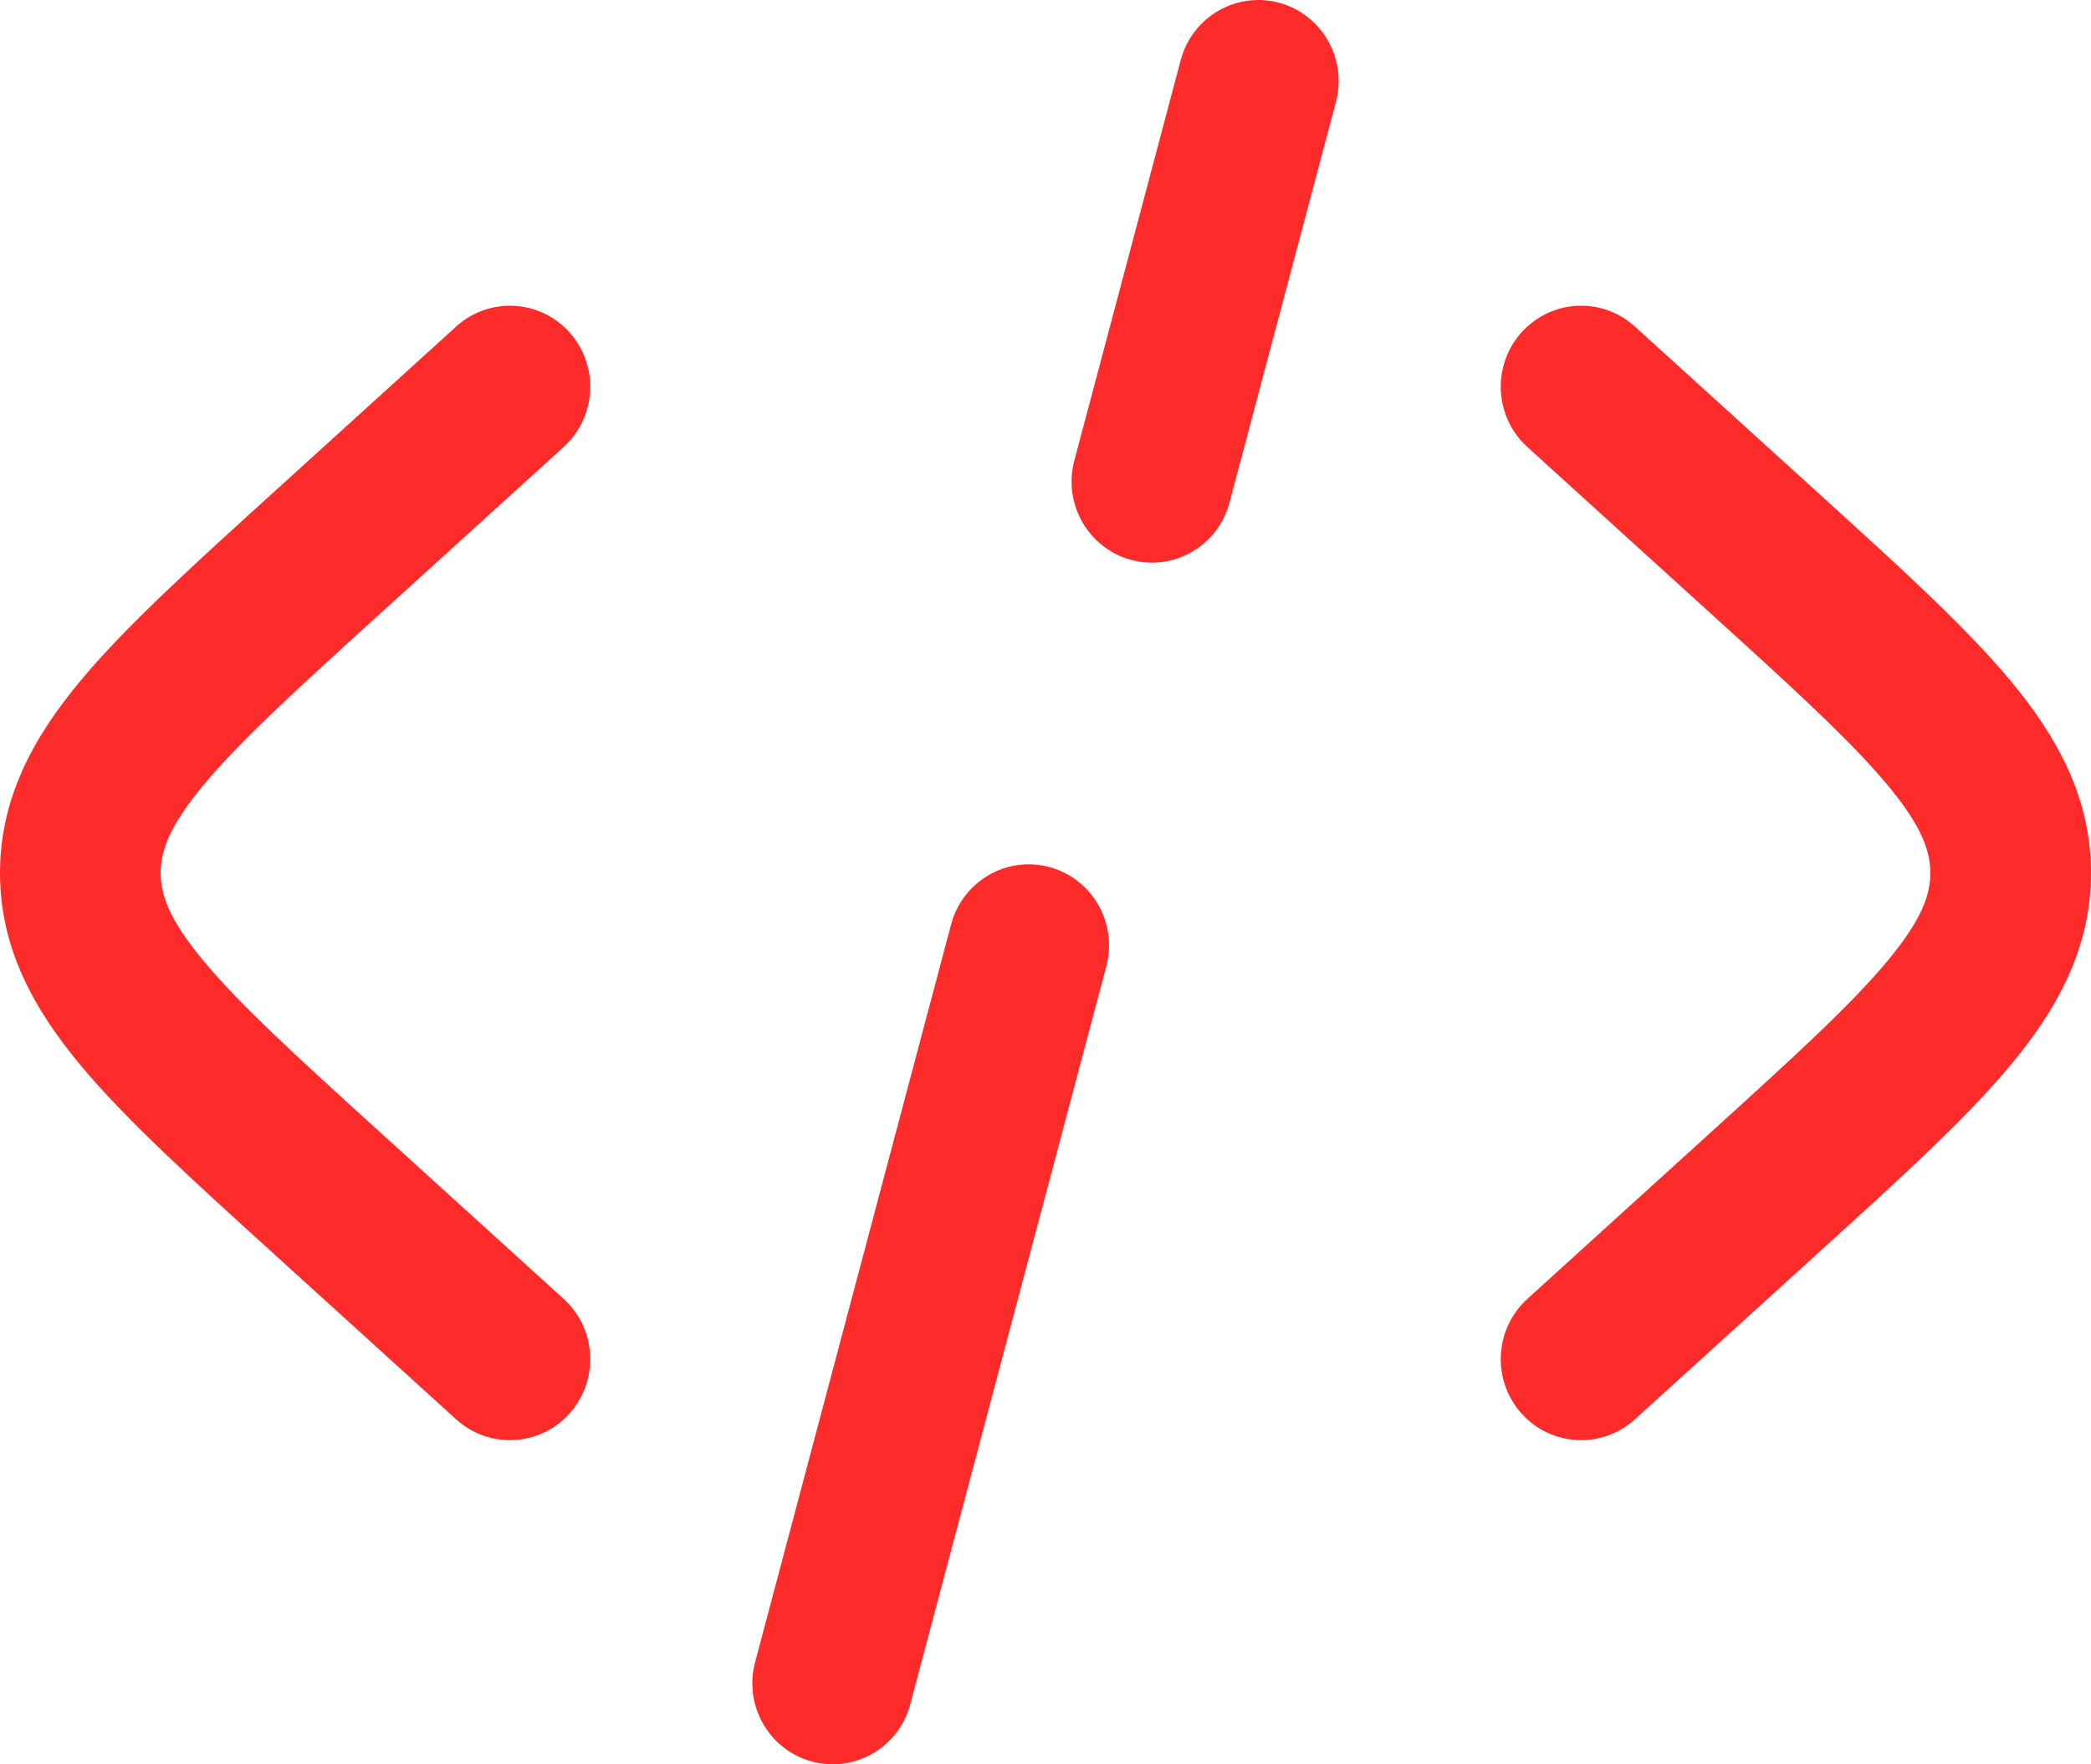 <svg width="64" height="54" viewBox="0 0 64 54" fill="none" xmlns="http://www.w3.org/2000/svg">
<path d="M29.111 28.293C29.462 26.97 30.811 26.185 32.122 26.539C33.434 26.894 34.212 28.254 33.861 29.577L27.861 52.161C27.51 53.484 26.161 54.269 24.85 53.915C23.538 53.56 22.759 52.2 23.111 50.877L29.111 28.293ZM0 26.718C0 24.419 1.028 22.556 2.474 20.823C3.874 19.144 5.926 17.289 8.4 15.043L13.962 9.994C14.972 9.078 16.526 9.16 17.435 10.178C18.343 11.197 18.261 12.765 17.252 13.681L11.69 18.73C9.107 21.075 7.365 22.663 6.237 24.016C5.154 25.314 4.918 26.072 4.918 26.718C4.918 27.364 5.154 28.122 6.237 29.42C7.365 30.773 9.107 32.362 11.69 34.706L17.252 39.755C18.262 40.671 18.343 42.24 17.435 43.258C16.526 44.276 14.972 44.358 13.962 43.442L8.4 38.393C5.926 36.147 3.874 34.293 2.474 32.614C1.028 30.88 9.02288e-06 29.017 0 26.718ZM59.082 26.718C59.082 26.072 58.846 25.314 57.763 24.016C56.776 22.832 55.319 21.468 53.24 19.575L46.748 13.681C45.739 12.765 45.657 11.197 46.565 10.178C47.474 9.16 49.028 9.078 50.038 9.994L55.6 15.043L55.6 15.043C58.074 17.289 60.126 19.144 61.526 20.823C62.972 22.556 64 24.419 64 26.718C64 29.017 62.972 30.88 61.526 32.614C60.126 34.293 58.074 36.147 55.6 38.393L55.6 38.393L50.038 43.442C49.028 44.358 47.474 44.276 46.565 43.258C45.657 42.24 45.739 40.671 46.748 39.755L52.31 34.706C54.893 32.362 56.635 30.773 57.763 29.42C58.846 28.122 59.082 27.364 59.082 26.718ZM36.139 1.839C36.49 0.516 37.839 -0.269 39.15 0.085C40.462 0.44 41.24 1.8 40.889 3.123L37.632 15.382C37.281 16.705 35.932 17.491 34.62 17.136C33.309 16.782 32.53 15.421 32.882 14.098L36.139 1.839Z" fill="#FE2B2B"/>
</svg>

